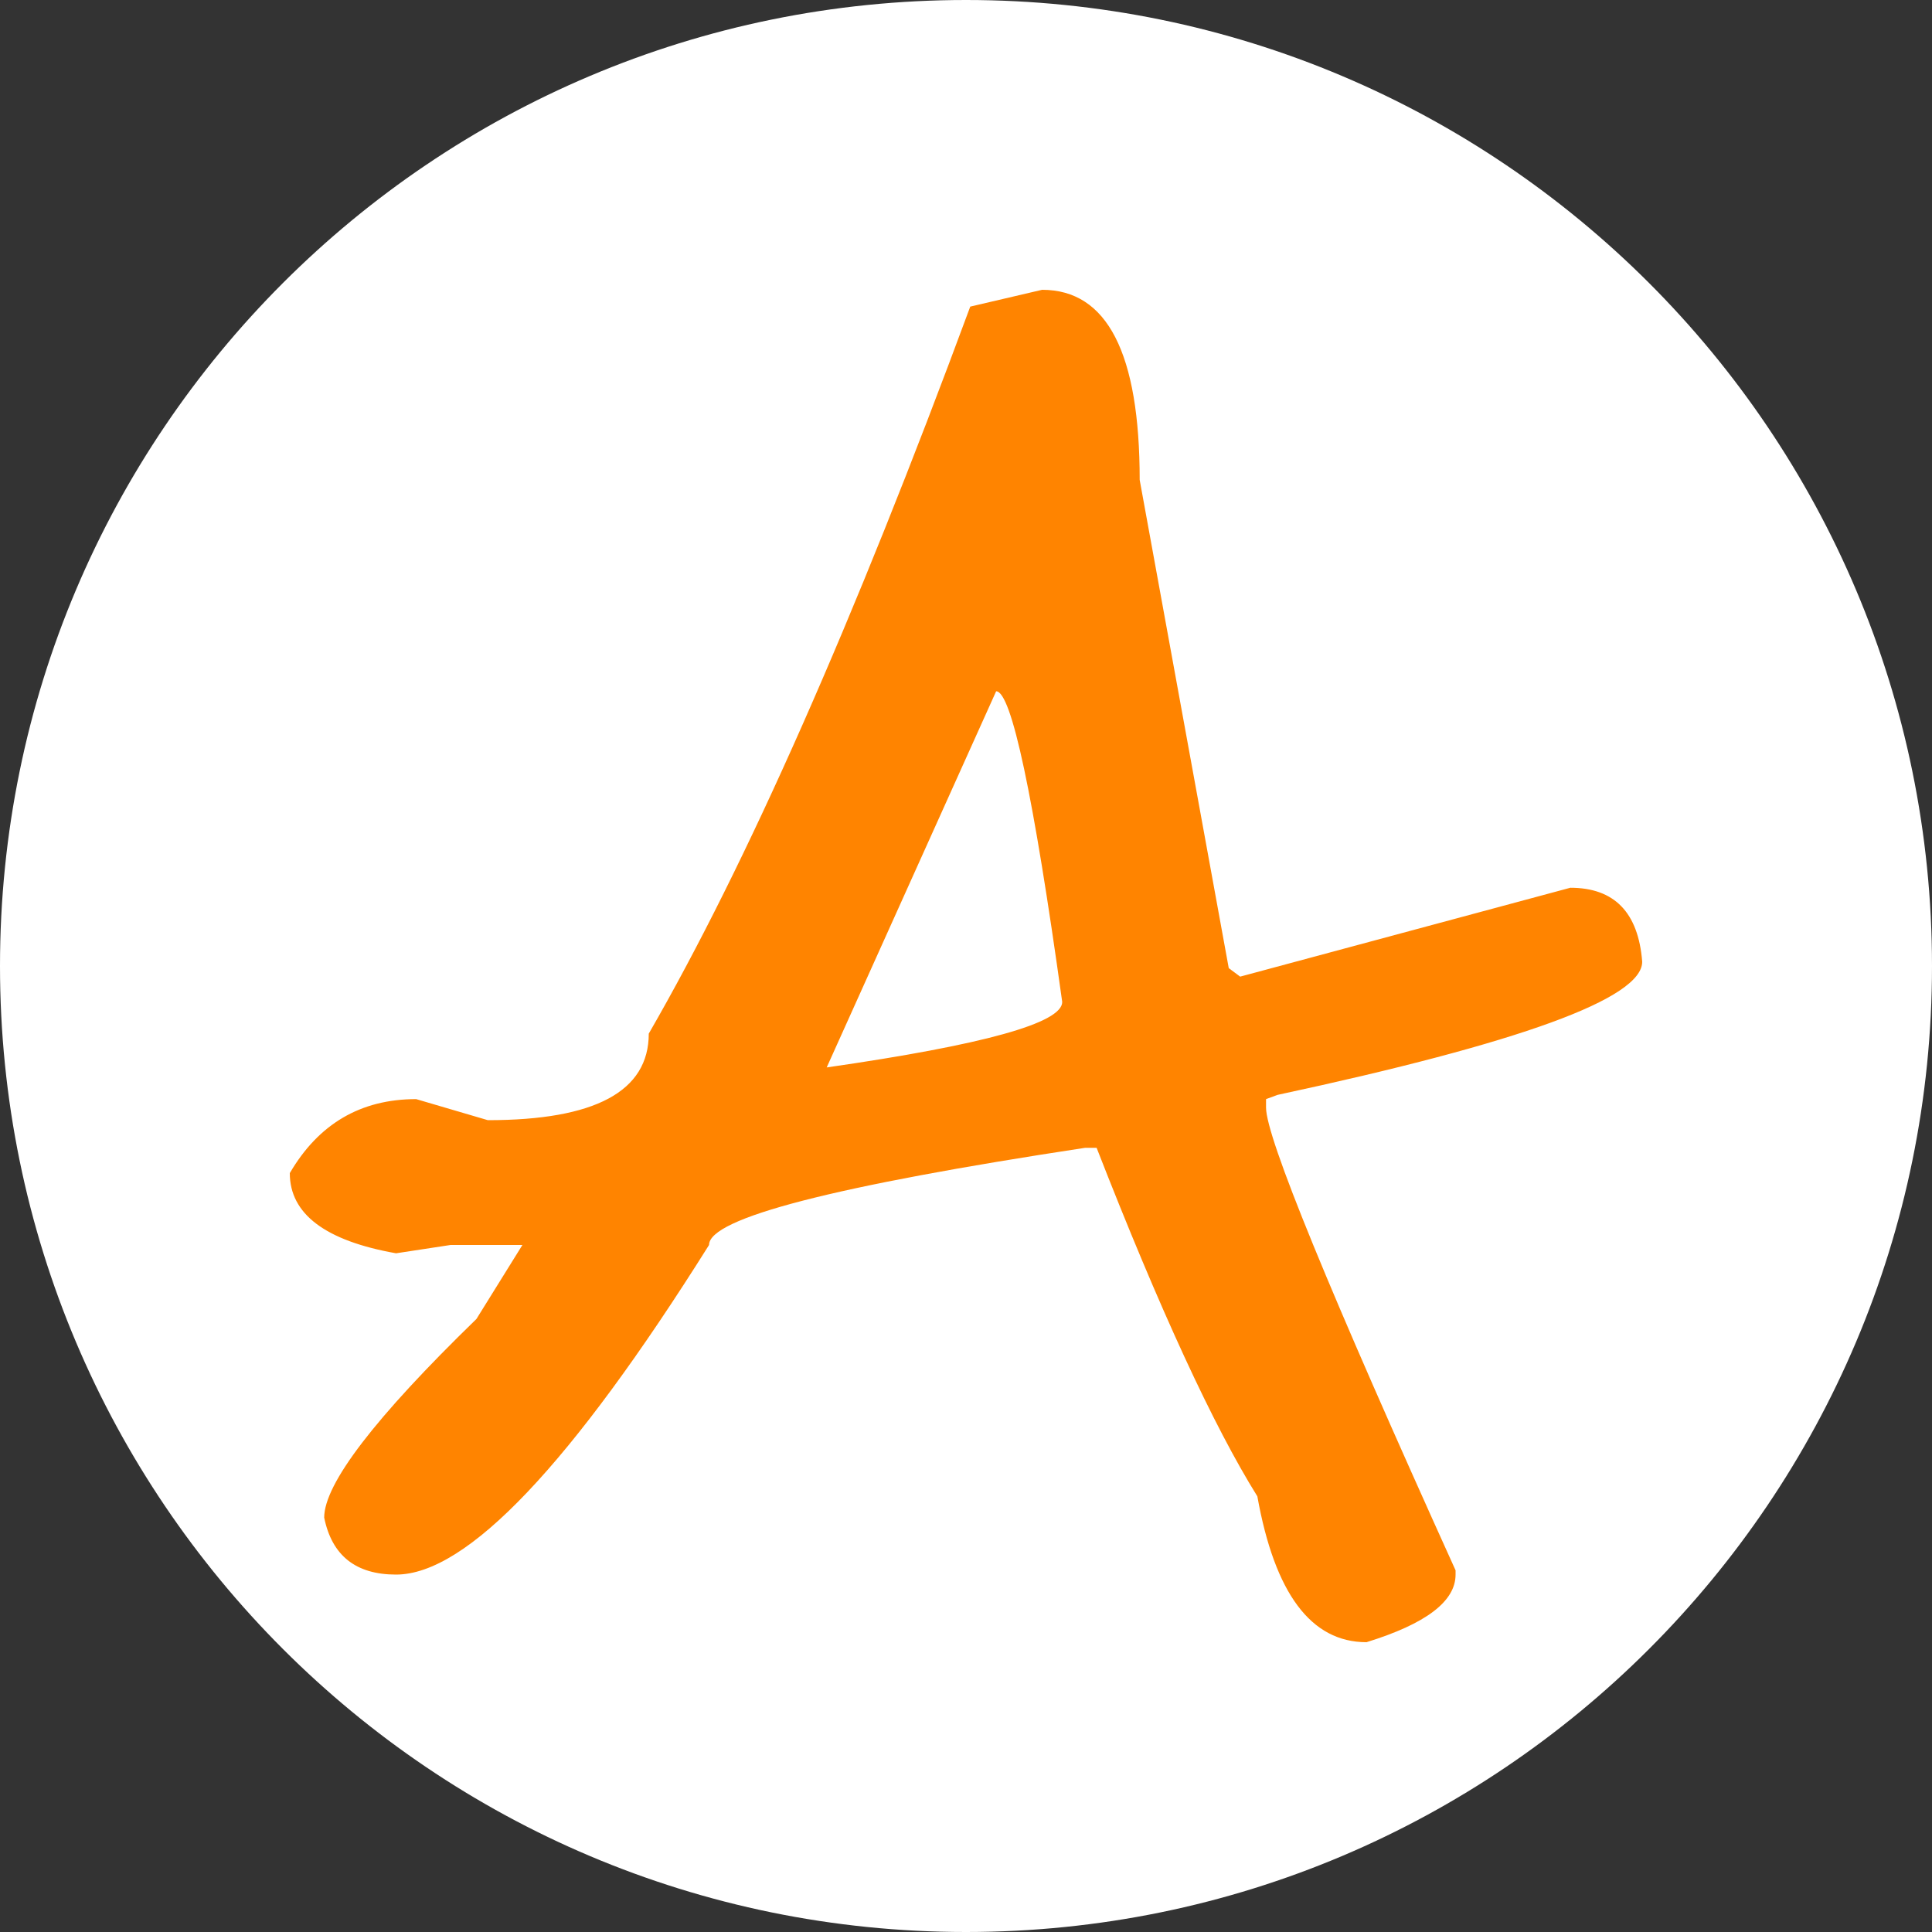 <svg width="10" height="10" viewBox="0 0 10 10" fill="none" xmlns="http://www.w3.org/2000/svg">
<rect x="0" y="0" width="10" height="10" fill="#333333" stroke="none"/>
<g clip-path="url(#clip0_126_2)">
<path d="M5 10C7.761 10 10 7.761 10 5C10 2.239 7.761 0 5 0C2.239 0 0 2.239 0 5C0 7.761 2.239 10 5 10Z" fill="white"/>
<path d="M5.022 1.587L5.394 1.5C5.731 1.5 5.899 1.828 5.899 2.484L6.36 5.011L6.419 5.055L8.128 4.595C8.356 4.595 8.48 4.723 8.5 4.978C8.5 5.168 7.871 5.397 6.613 5.667L6.553 5.689V5.733C6.553 5.886 6.88 6.684 7.534 8.128V8.15C7.534 8.289 7.38 8.405 7.073 8.5C6.786 8.5 6.598 8.248 6.508 7.745C6.281 7.381 6.003 6.779 5.676 5.941H5.617C4.319 6.138 3.67 6.305 3.67 6.444C2.956 7.581 2.416 8.15 2.05 8.15C1.842 8.15 1.718 8.052 1.678 7.855C1.678 7.68 1.941 7.337 2.466 6.827L2.704 6.444H2.332L2.05 6.487C1.683 6.422 1.5 6.283 1.5 6.072C1.649 5.817 1.867 5.689 2.154 5.689L2.525 5.798C3.08 5.798 3.358 5.649 3.358 5.35C3.863 4.475 4.418 3.221 5.022 1.587ZM5.156 3.578L4.279 5.525C5.092 5.408 5.498 5.295 5.498 5.186C5.349 4.114 5.235 3.578 5.156 3.578Z" fill="#FF8400"/>
</g>
<defs>
<clipPath id="clip0_126_2">
<rect width="10" height="10" fill="white"/>
</clipPath>
</defs>
</svg>
